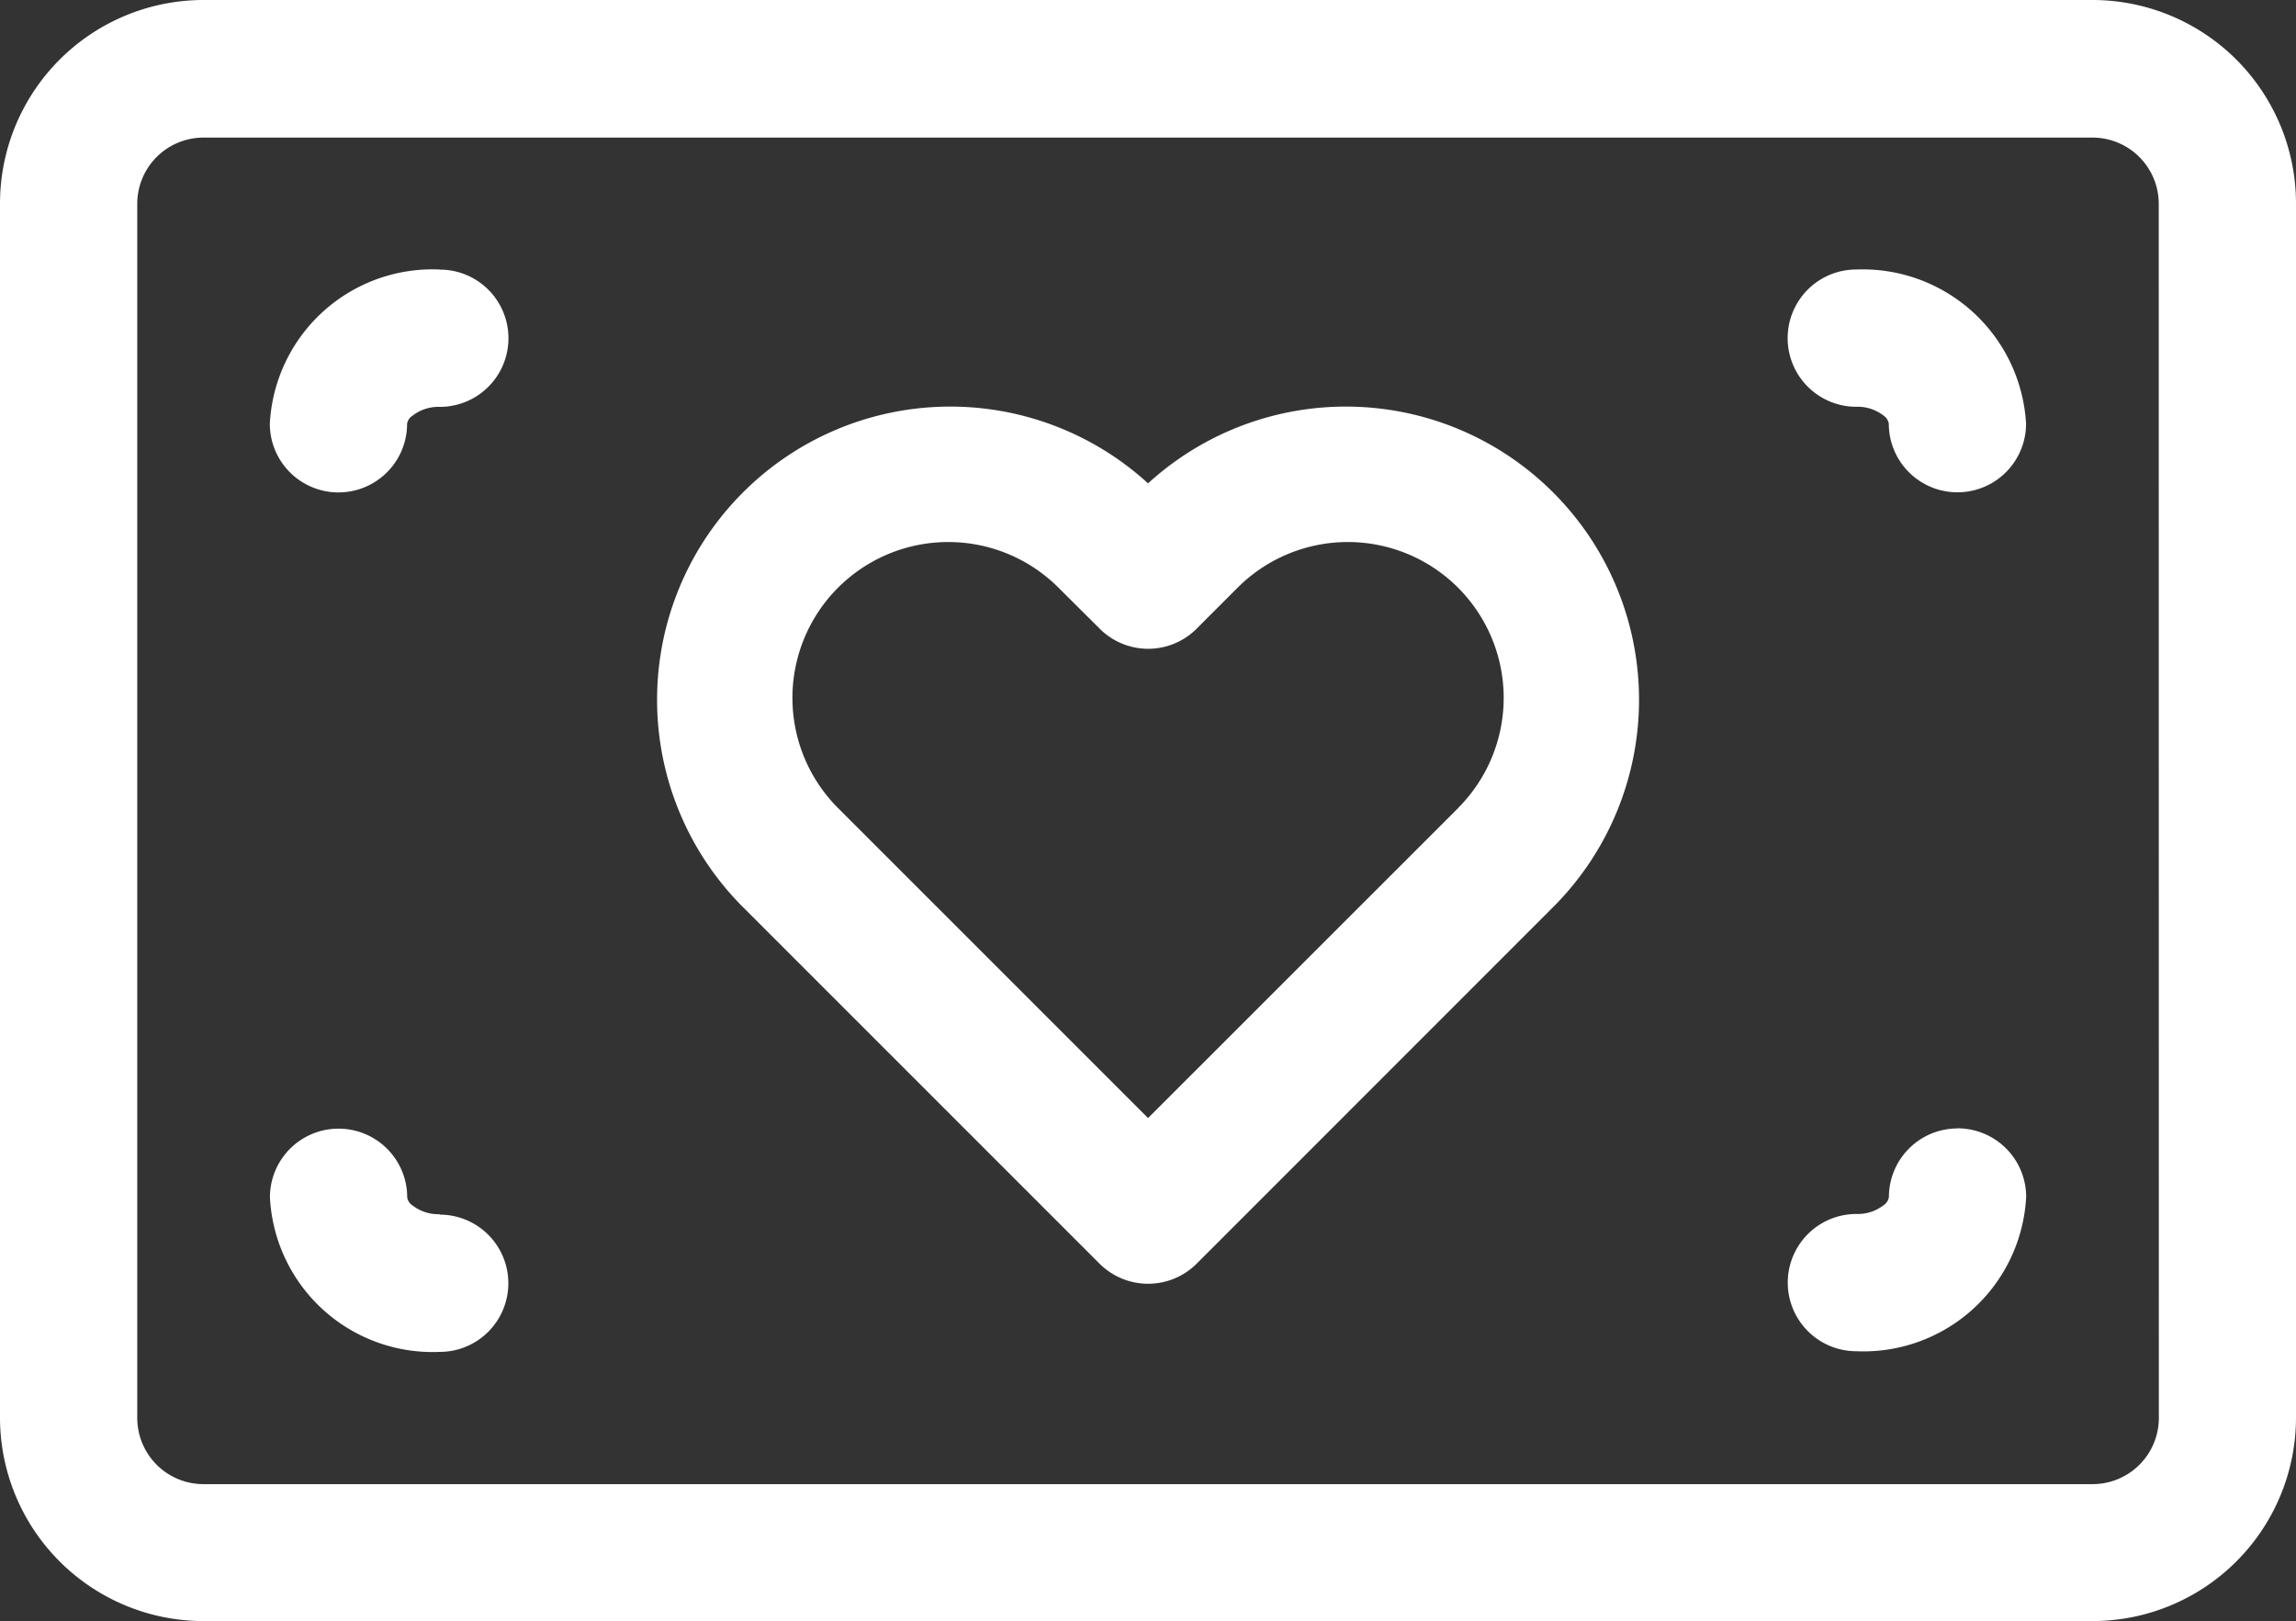 <svg viewBox="0 0 21.043 14.857" height="14.857" width="21.043" xmlns:xlink="http://www.w3.org/1999/xlink" xmlns="http://www.w3.org/2000/svg">
  <rect x="0" y="0" width="21.043" height="14.857" fill="#333333" stroke="none"/>
  <defs>
    <clipPath id="clip-path">
      <rect fill="#fff" height="14.857" width="21.043" data-name="Rechteck 38" id="Rechteck_38"></rect>
    </clipPath>
  </defs>
  <g transform="translate(0 0)" data-name="Gruppe 155" id="Gruppe_155">
    <g clip-path="url(#clip-path)" transform="translate(0 0)" data-name="Gruppe 154" id="Gruppe_154">
      <path fill-rule="evenodd" fill="#fff" transform="translate(-1.989 -1.23)" d="M12.511,5.66a2.687,2.687,0,0,0-3.73,3.866l3.286,3.286a.63.63,0,0,0,.889,0l3.285-3.286a2.687,2.687,0,0,0-3.73-3.866m2.841,2.977-2.841,2.84L9.67,8.636a1.428,1.428,0,1,1,2.02-2.02l.368.366a.628.628,0,0,0,.888.02l.02-.02.366-.366a1.428,1.428,0,0,1,2.02,2.02Z" data-name="Pfad 108" id="Pfad_108"></path>
      <path fill-rule="evenodd" fill="#fff" transform="translate(0 0)" d="M19.178,0H1.866A1.866,1.866,0,0,0,0,1.866V12.991a1.866,1.866,0,0,0,1.866,1.866H19.178a1.866,1.866,0,0,0,1.865-1.866V1.868A1.866,1.866,0,0,0,19.179,0h0m.607,12.994a.607.607,0,0,1-.606.608H1.866A.607.607,0,0,1,1.258,13V1.868a.607.607,0,0,1,.607-.607H19.178a.607.607,0,0,1,.607.607Z" data-name="Pfad 109" id="Pfad_109"></path>
      <path fill-rule="evenodd" fill="#fff" transform="translate(-5.417 -0.816)" d="M22.43,3.286a.629.629,0,1,0,0,1.258.387.387,0,0,1,.249.08.112.112,0,0,1,.049.075.629.629,0,0,0,1.258,0h0A1.5,1.5,0,0,0,22.43,3.286" data-name="Pfad 110" id="Pfad_110"></path>
      <path fill-rule="evenodd" fill="#fff" transform="translate(-0.818 -0.816)" d="M4.847,3.286A1.493,1.493,0,0,0,3.291,4.7a.629.629,0,0,0,1.258,0A.108.108,0,0,1,4.6,4.625a.387.387,0,0,1,.249-.08.629.629,0,0,0,0-1.258Z" data-name="Pfad 111" id="Pfad_111"></path>
      <path fill-rule="evenodd" fill="#fff" transform="translate(-0.818 -3.42)" d="M4.848,14.548a.387.387,0,0,1-.249-.08.108.108,0,0,1-.049-.075.629.629,0,1,0-1.258,0,1.493,1.493,0,0,0,1.556,1.417.629.629,0,0,0,0-1.258h0Z" data-name="Pfad 112" id="Pfad_112"></path>
      <path fill-rule="evenodd" fill="#fff" transform="translate(-5.417 -3.419)" d="M23.358,13.761a.629.629,0,0,0-.629.629.112.112,0,0,1-.049.075.387.387,0,0,1-.249.08.629.629,0,0,0,0,1.258,1.494,1.494,0,0,0,1.556-1.415.629.629,0,0,0-.63-.628" data-name="Pfad 113" id="Pfad_113"></path>
    </g>
  </g>
</svg>

